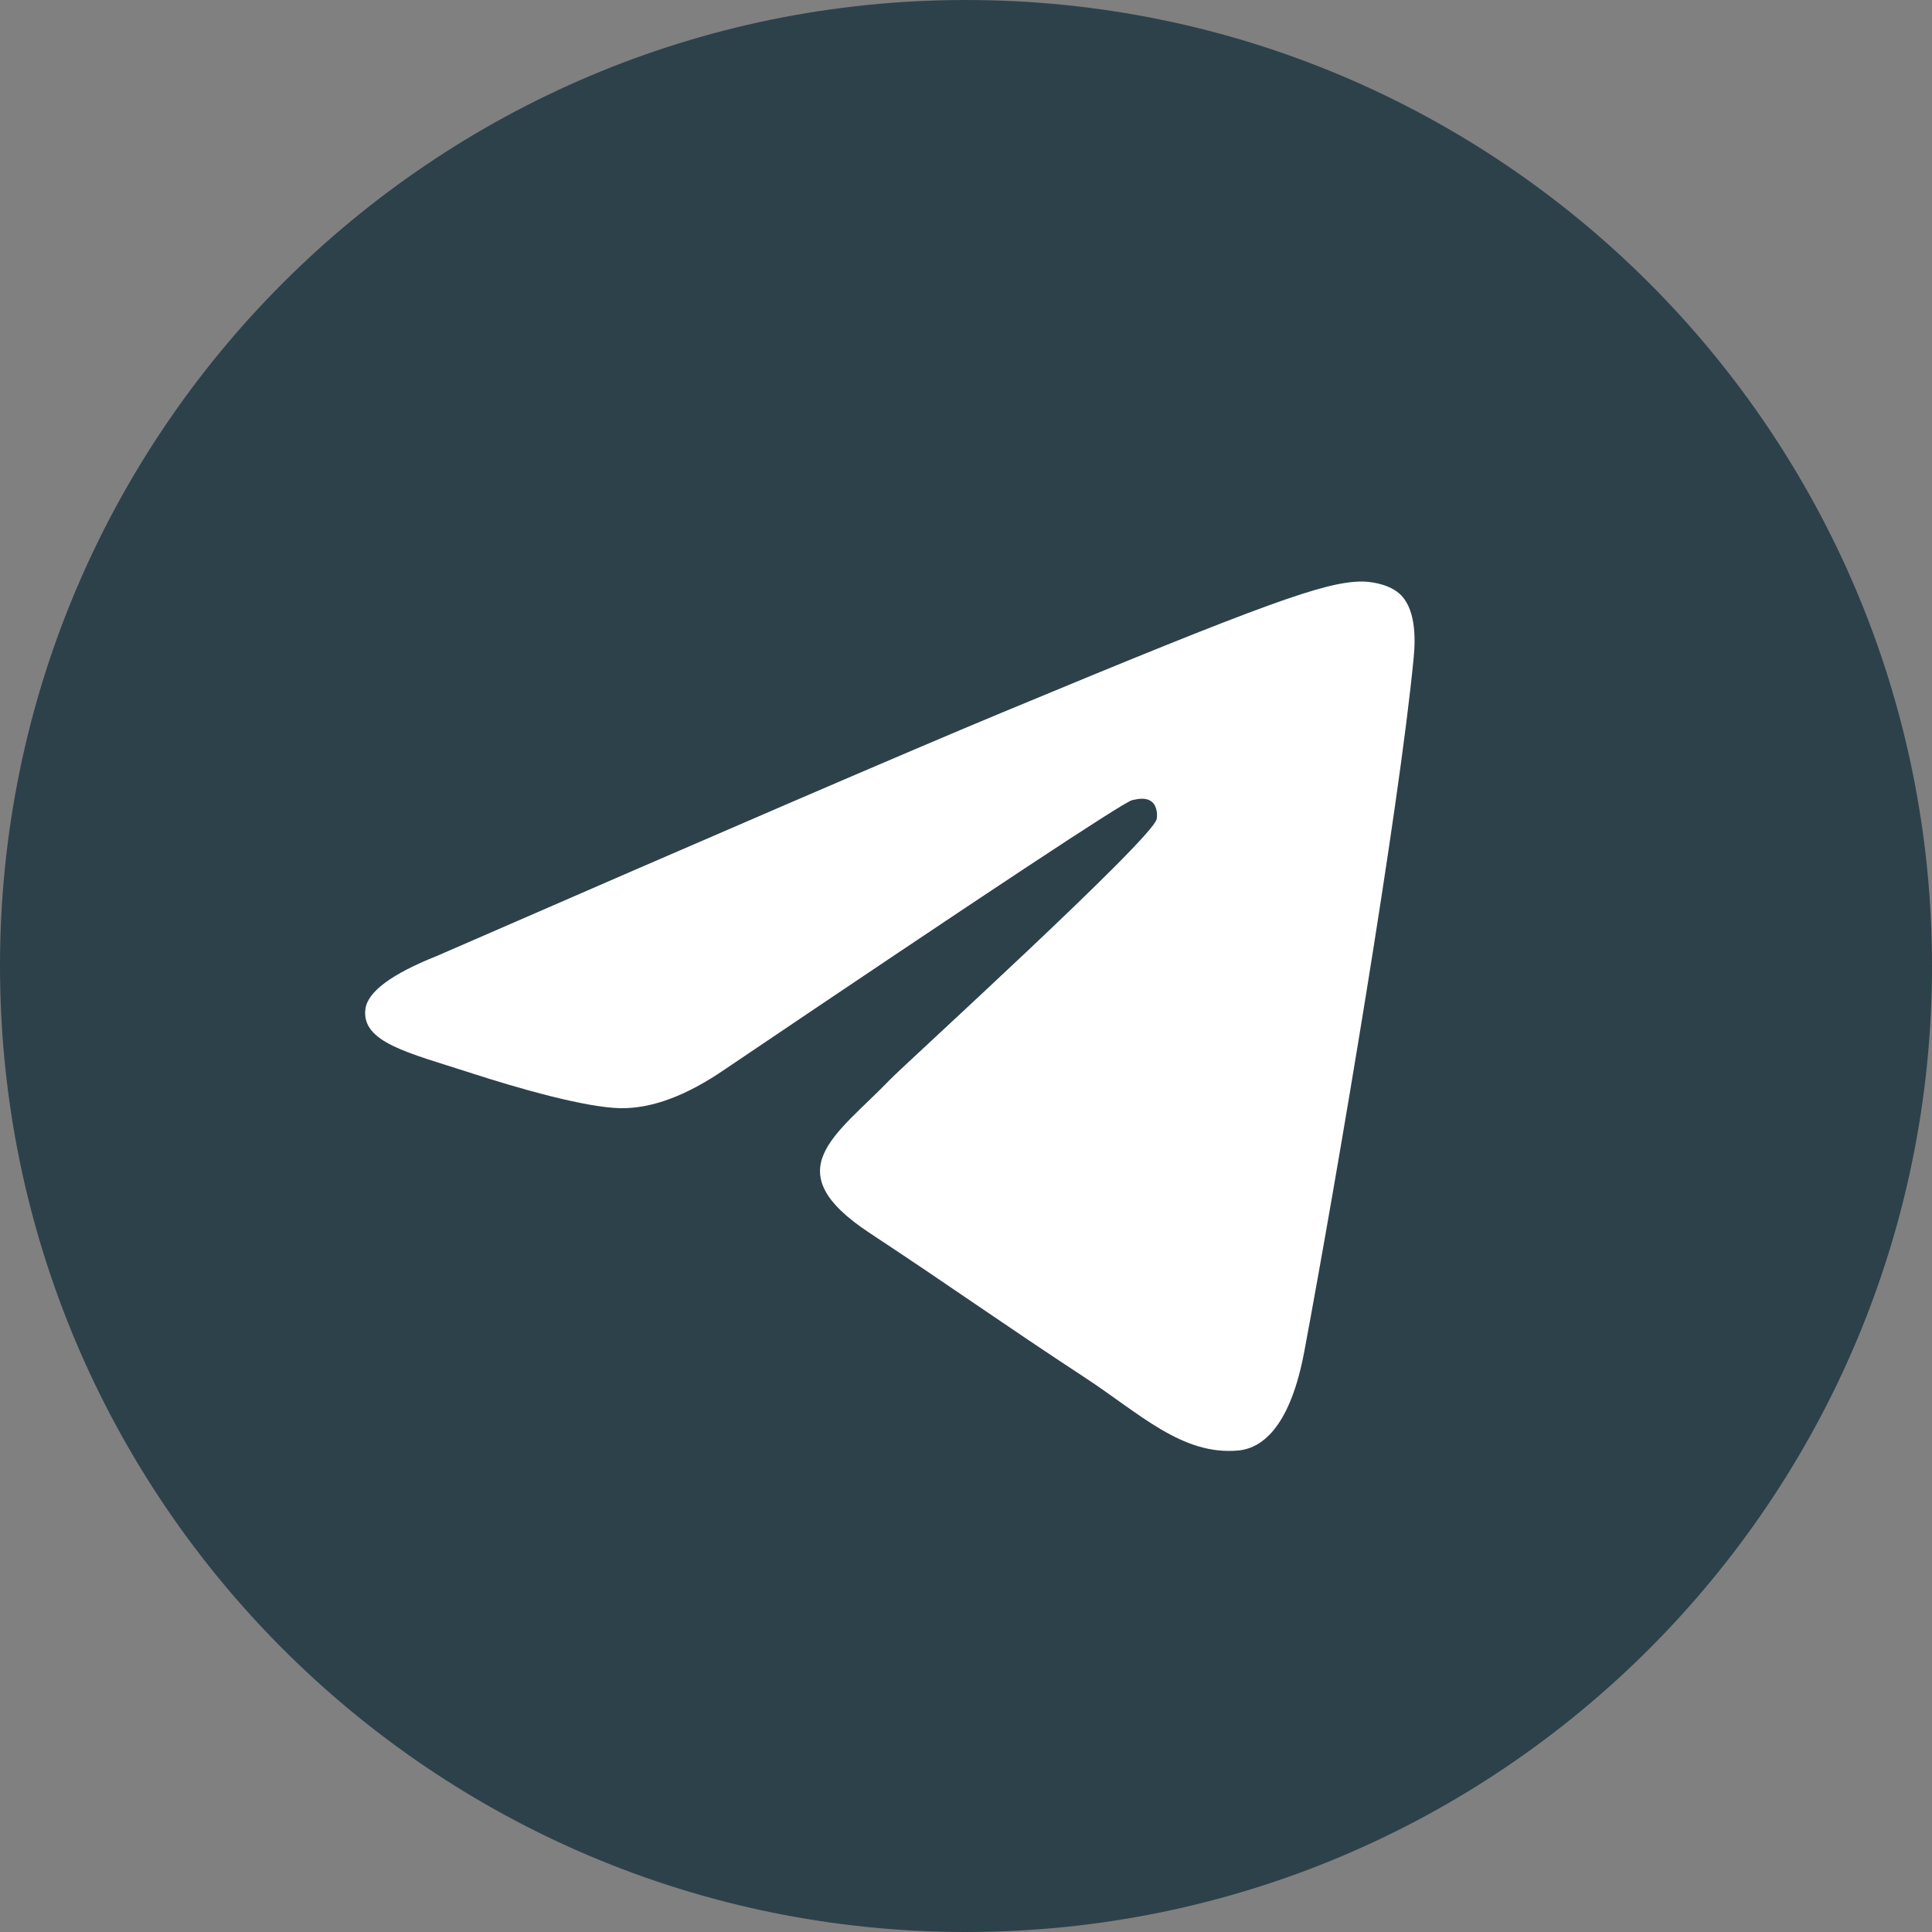 <?xml version="1.0" encoding="UTF-8"?> <svg xmlns="http://www.w3.org/2000/svg" width="512" height="512" viewBox="0 0 512 512" fill="none"><rect x="0" y="0" width="512" height="512" fill="#808080" stroke="none"/><g clip-path="url(#clip0_2960_829)"><path d="M256 512C397.385 512 512 397.385 512 256C512 114.615 397.385 0 256 0C114.615 0 0 114.615 0 256C0 397.385 114.615 512 256 512Z" fill="#2D414B"></path><path fill-rule="evenodd" clip-rule="evenodd" d="M115.878 253.297C190.507 220.782 240.272 199.346 265.171 188.99C336.265 159.42 351.038 154.283 360.666 154.113C362.784 154.076 367.519 154.601 370.586 157.09C375.136 160.782 375.162 168.796 374.657 174.1C370.804 214.58 354.134 312.813 345.653 358.151C342.064 377.335 334.998 383.768 328.158 384.397C313.292 385.765 302.003 374.572 287.604 365.134C265.073 350.364 252.344 341.17 230.473 326.758C205.198 310.102 221.583 300.948 235.987 285.987C239.757 282.072 305.258 222.493 306.526 217.088C306.685 216.412 306.832 213.892 305.335 212.562C303.838 211.232 301.629 211.686 300.035 212.048C297.775 212.561 261.781 236.352 192.053 283.42C181.836 290.436 172.582 293.854 164.291 293.675C155.15 293.478 137.568 288.507 124.497 284.258C108.465 279.047 95.723 276.291 96.833 267.441C97.411 262.83 103.759 258.116 115.878 253.297Z" fill="white"></path></g><defs><clipPath id="clip0_2960_829"><rect width="512" height="512" fill="white"></rect></clipPath></defs></svg> 